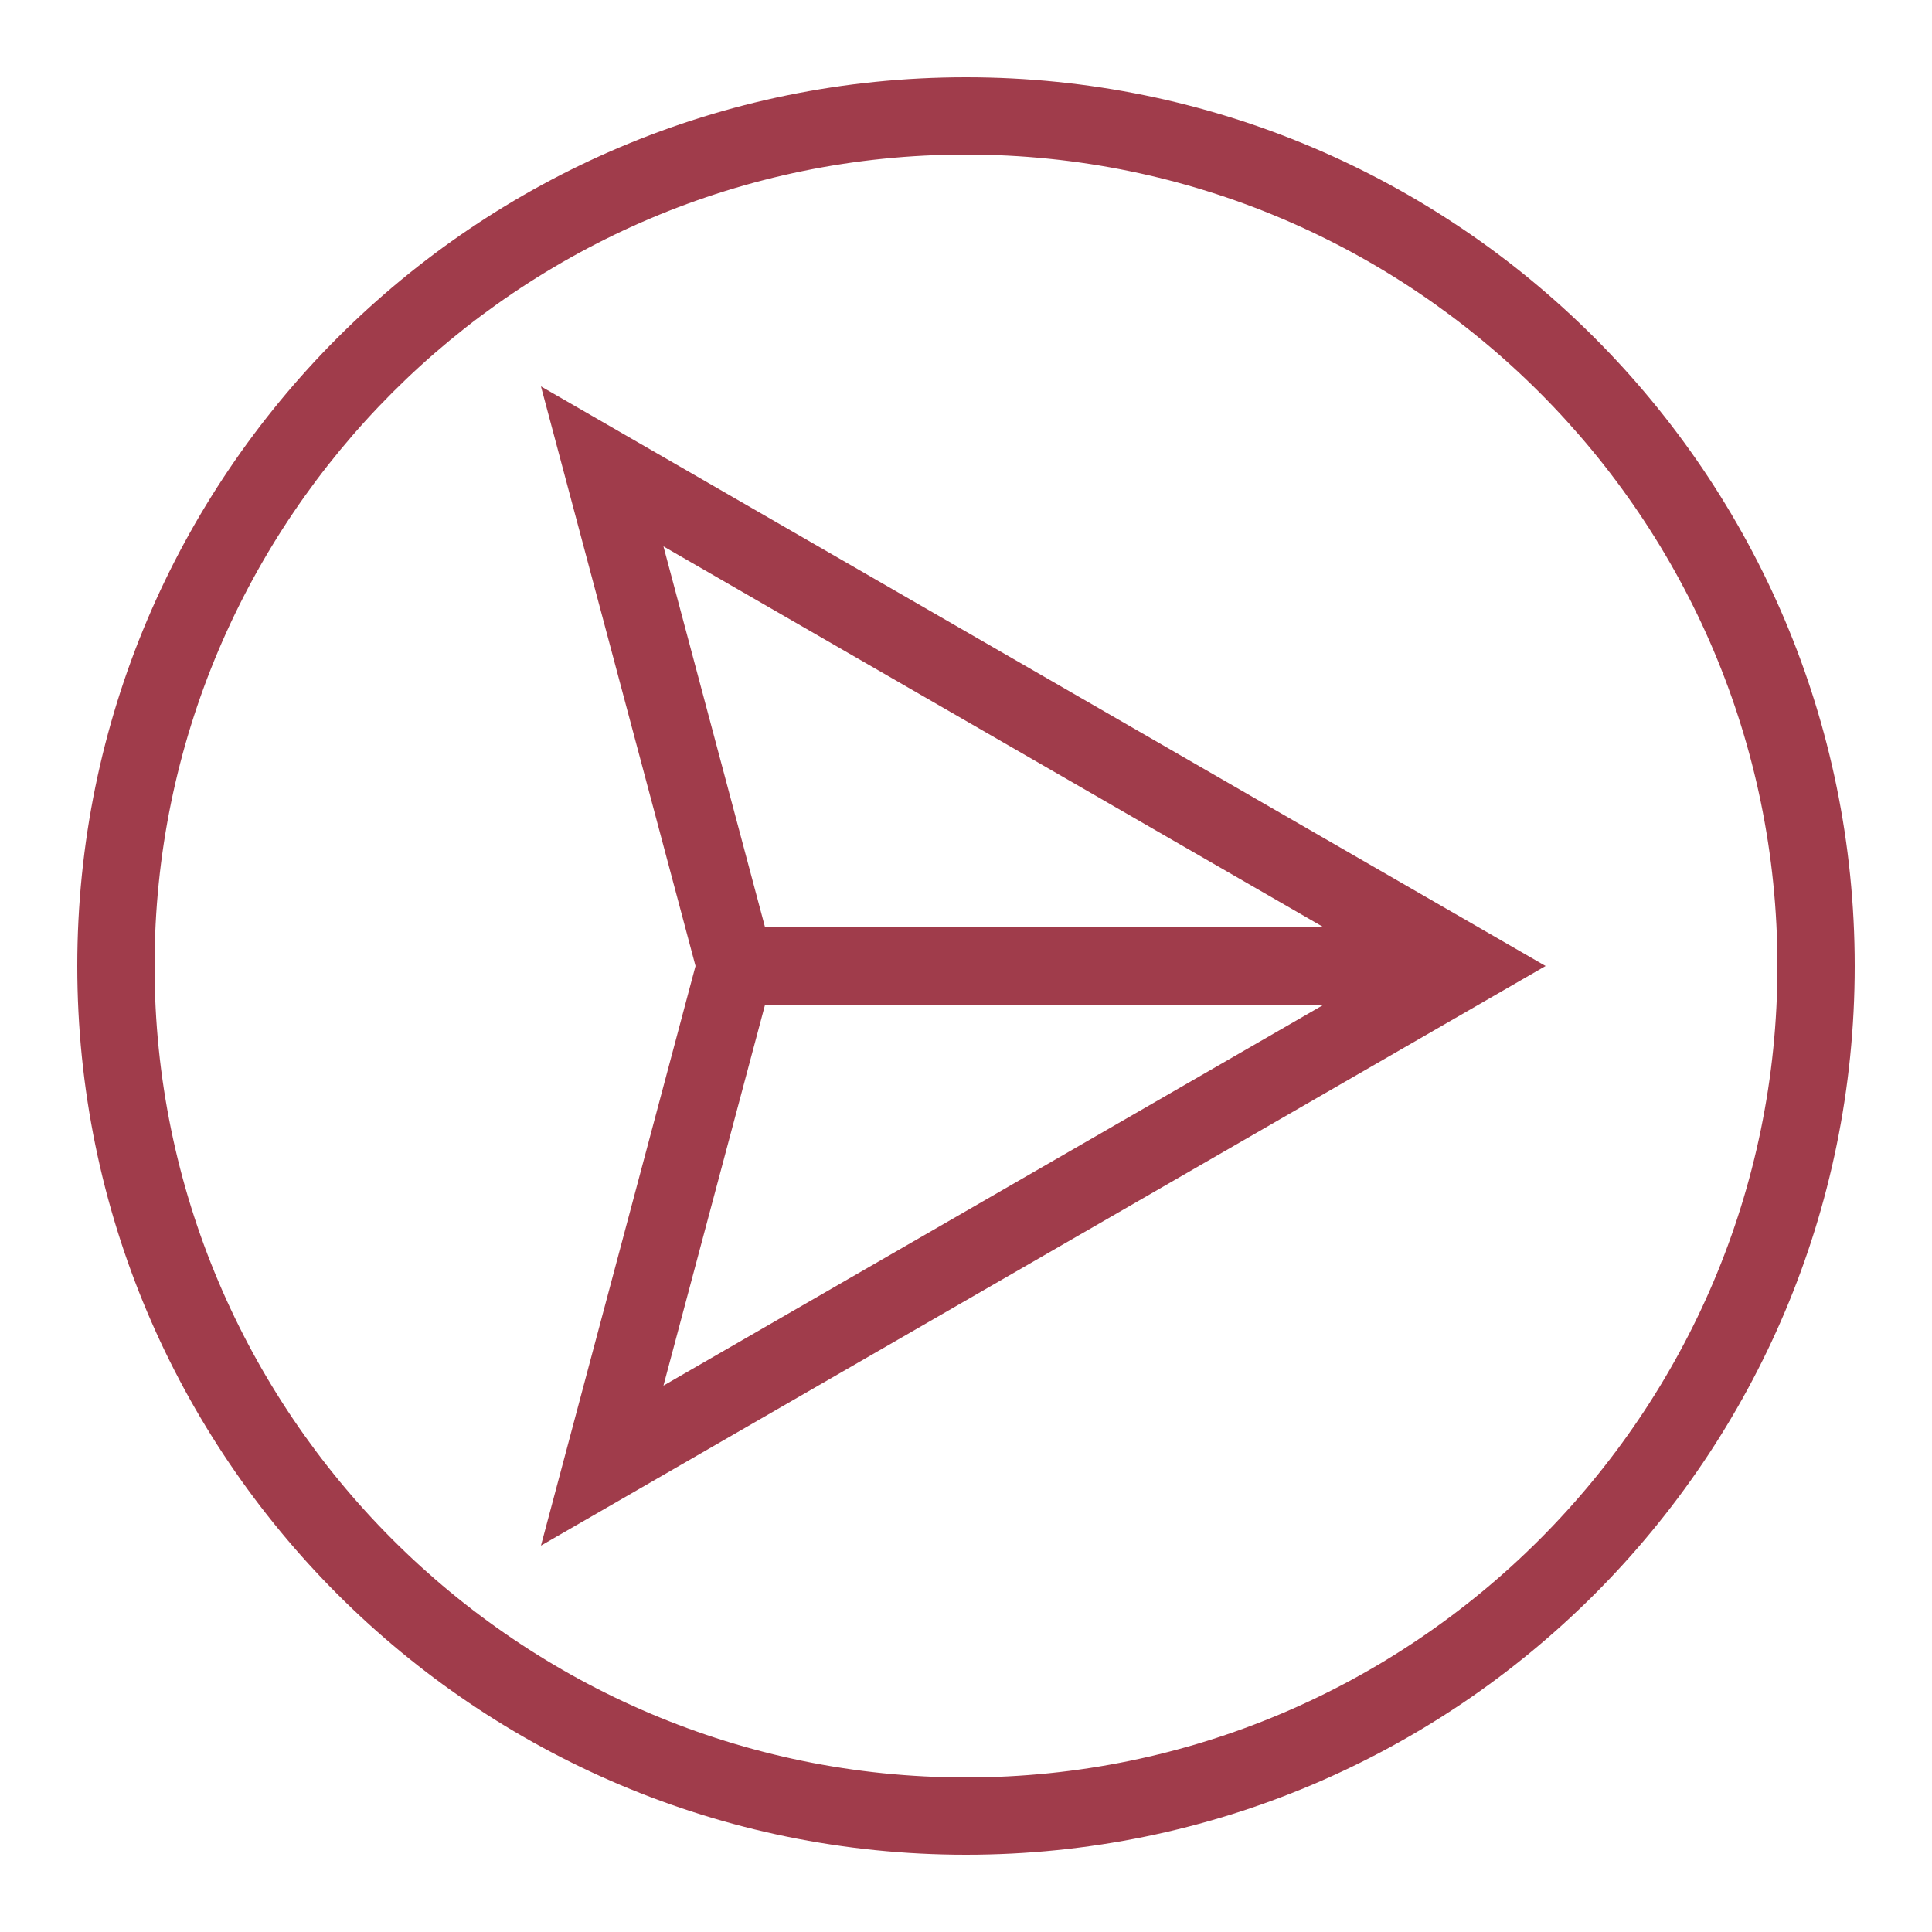 <?xml version="1.0" encoding="UTF-8"?><svg id="Icon" xmlns="http://www.w3.org/2000/svg" viewBox="0 0 50 50"><defs><style>.cls-1{fill:#a03c4b;}</style></defs><path class="cls-1" d="m25,4c11.58,0,21,9.42,21,21s-9.42,21-21,21S4,36.58,4,25,13.42,4,25,4m0-2C12.3,2,2,12.3,2,25s10.3,23,23,23,23-10.3,23-23S37.7,2,25,2h0Z"/><path class="cls-1" d="m40,25L14,10l4,15-4,15,26-15Zm-5.74,1l-17.09,9.86,2.63-9.86h14.46Zm-17.09-11.86l17.09,9.86h-14.46l-2.63-9.86Z"/></svg>